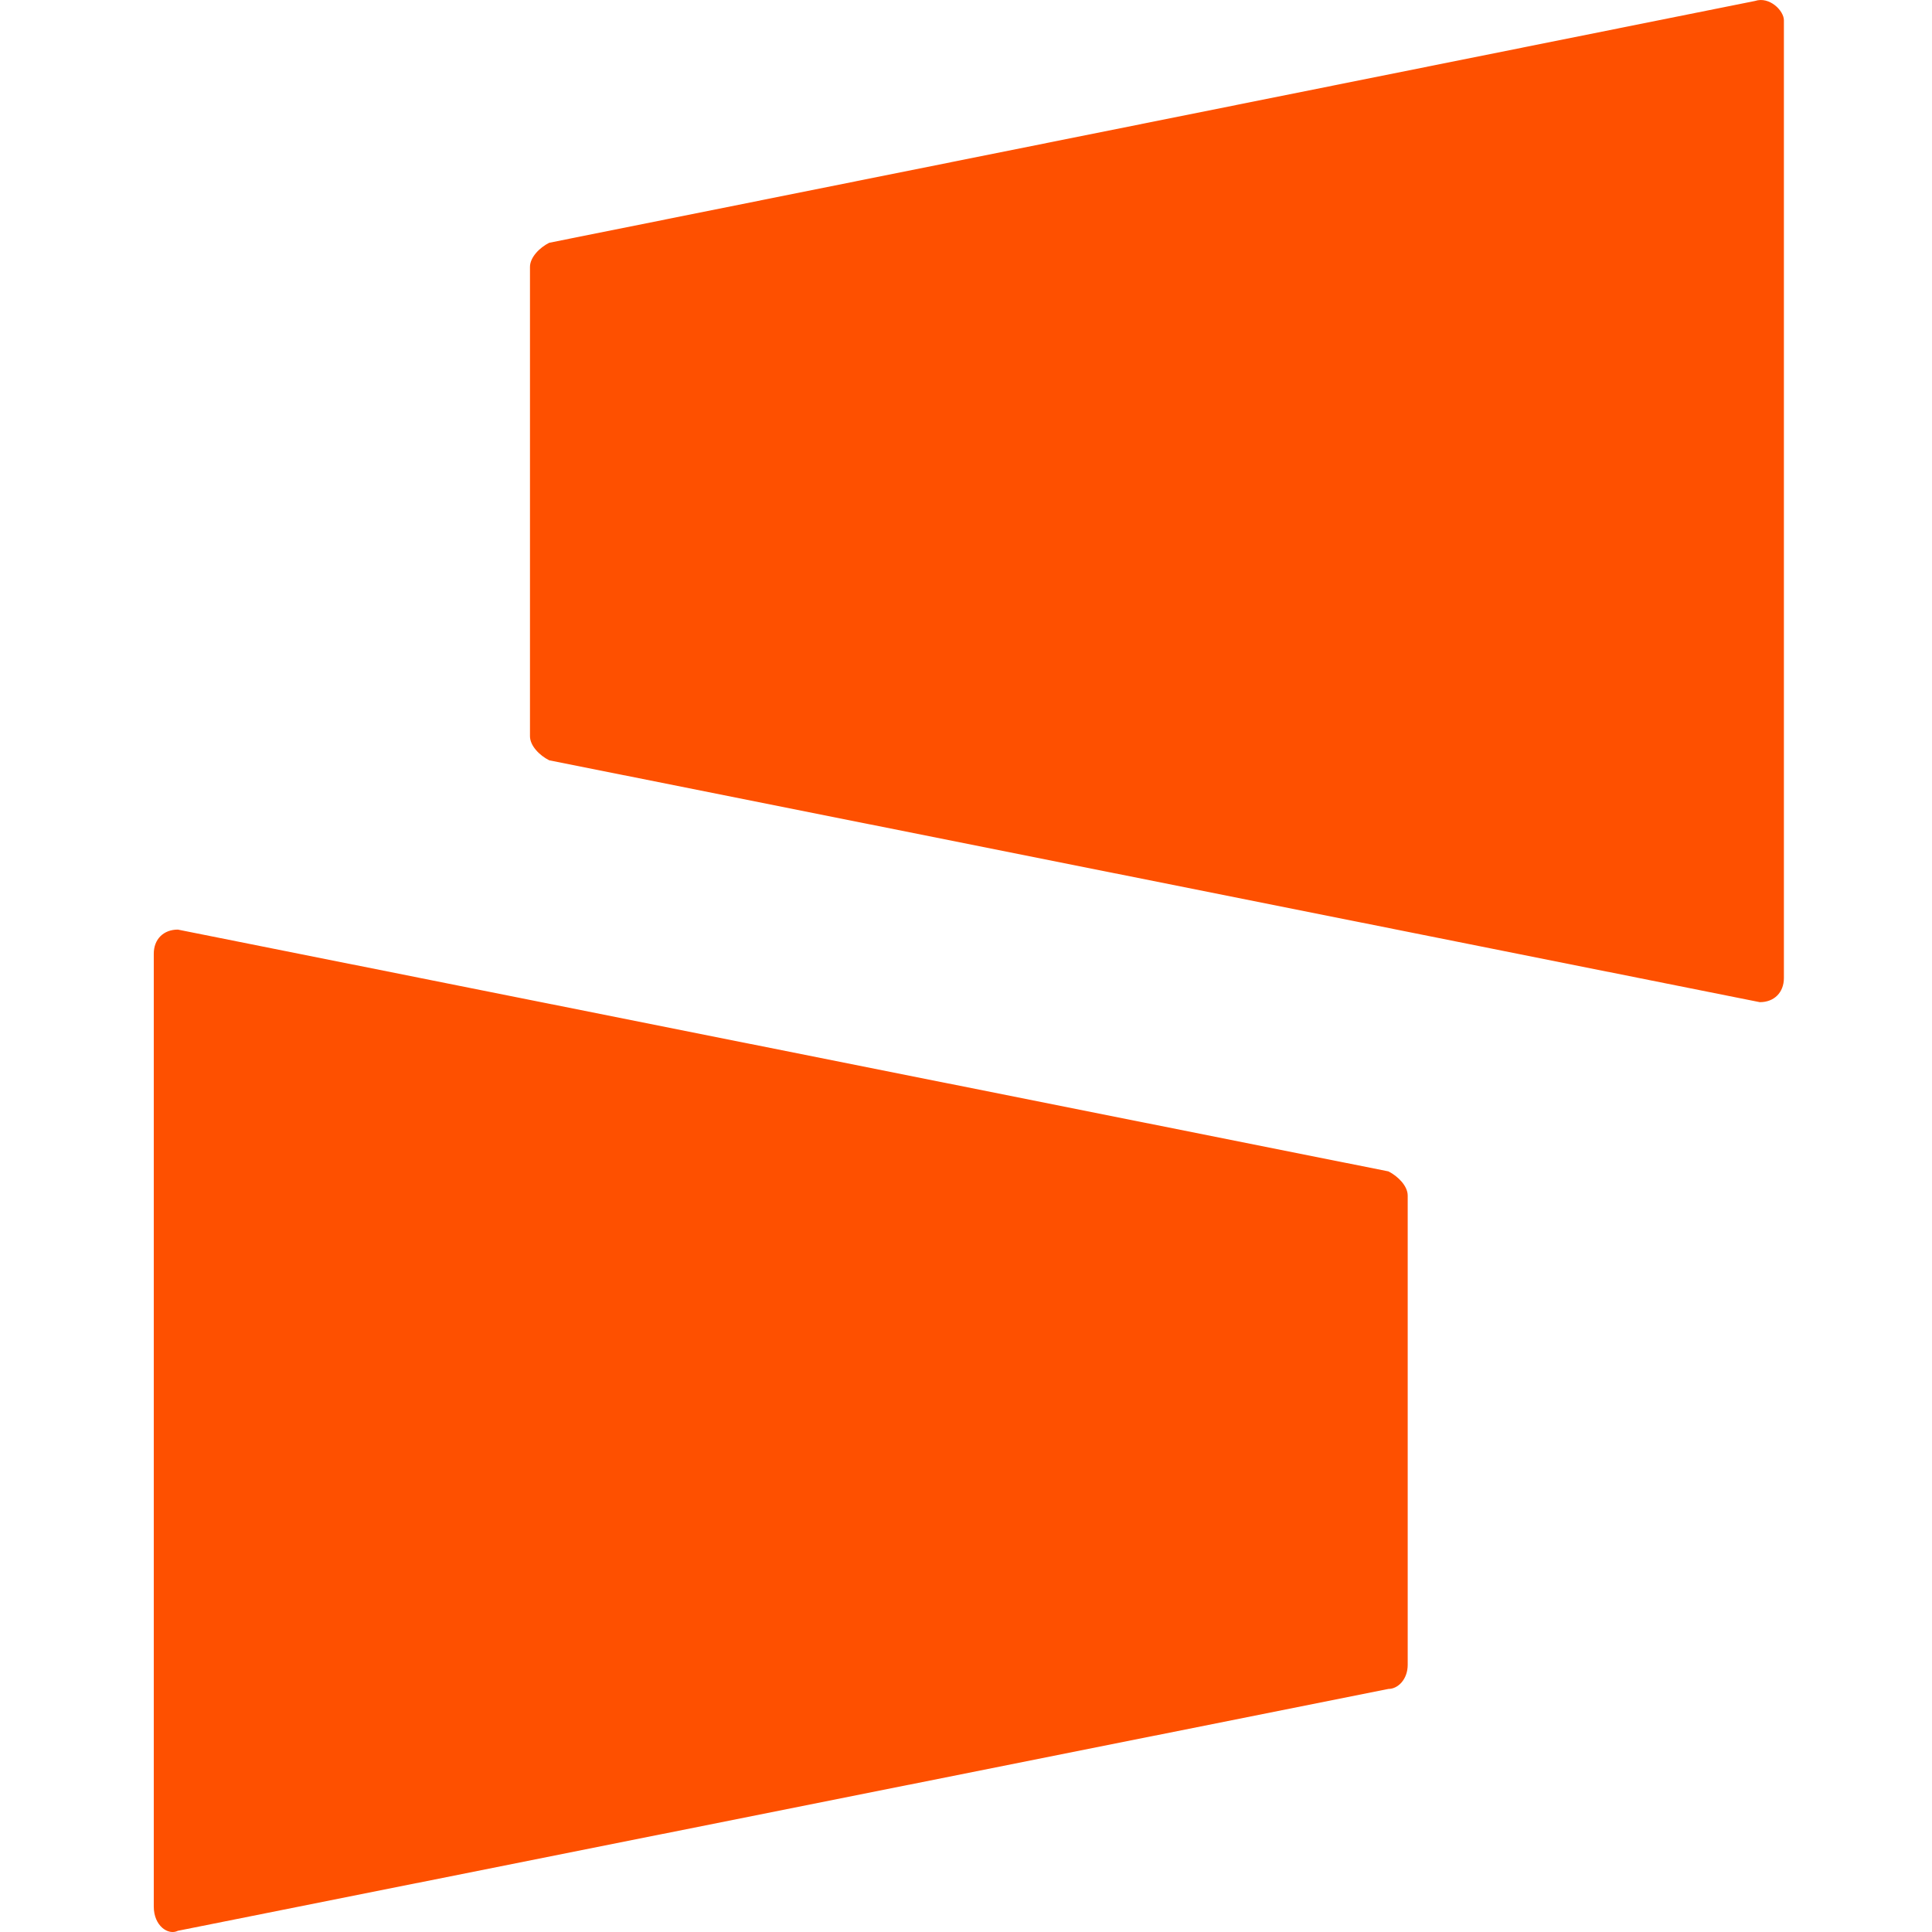 <svg width="32" height="32" viewBox="0 0 32 32" fill="none" xmlns="http://www.w3.org/2000/svg">
<g clip-path="url(#clip0_15747_19538)">
<path d="M29.068 0.016L9.097 4.021C8.937 4.101 8.778 4.262 8.778 4.422V12.193C8.778 12.353 8.937 12.513 9.097 12.593L29.148 16.599C29.387 16.599 29.547 16.438 29.547 16.198V0.336C29.547 0.176 29.307 -0.064 29.068 0.016ZM2.946 31.98L22.997 27.974C23.156 27.974 23.316 27.814 23.316 27.574V19.803C23.316 19.643 23.156 19.483 22.997 19.402L2.946 15.397C2.707 15.397 2.547 15.557 2.547 15.797V31.579C2.547 31.899 2.787 32.06 2.946 31.98Z" fill="#FE5000"/>
</g>
<defs>
<clipPath id="clip0_15747_19538">
<rect width="27" height="32" fill="white" transform="translate(2.547)"/>
</clipPath>
</defs>
</svg>
